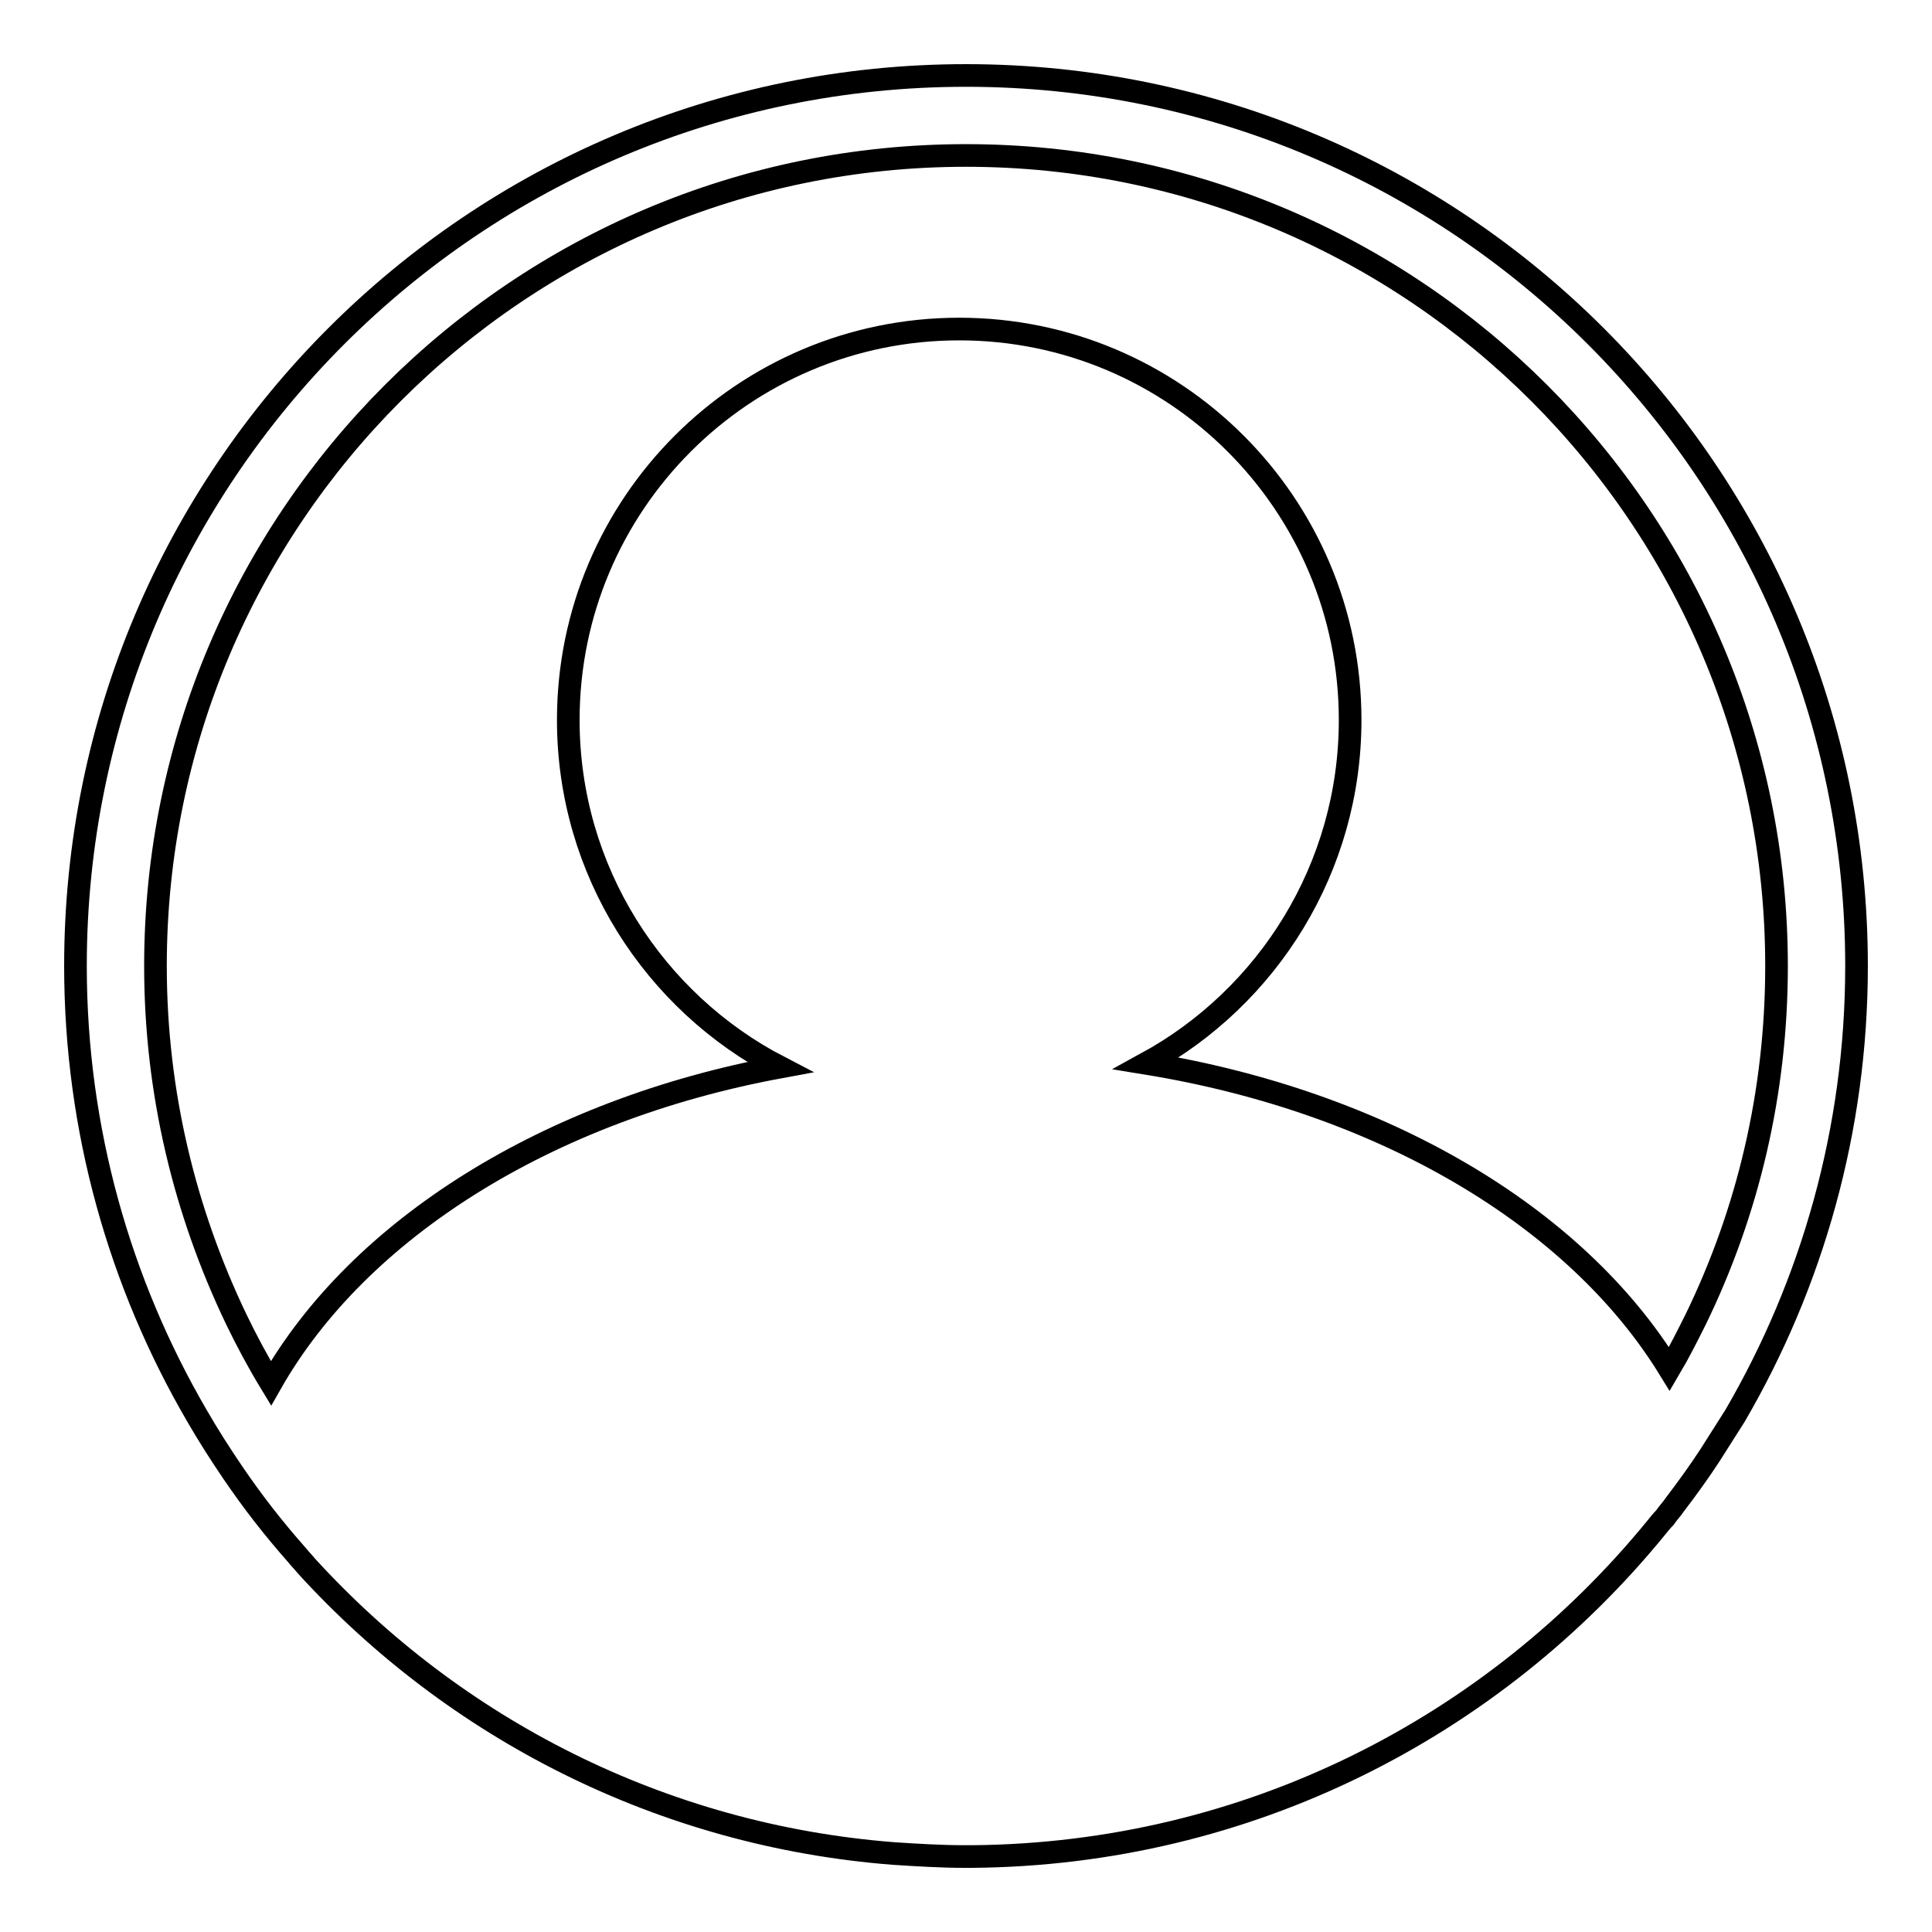 <?xml version="1.0" encoding="utf-8"?>
<!-- Svg Vector Icons : http://www.onlinewebfonts.com/icon -->
<!DOCTYPE svg PUBLIC "-//W3C//DTD SVG 1.1//EN" "http://www.w3.org/Graphics/SVG/1.1/DTD/svg11.dtd">
<svg version="1.1" xmlns="http://www.w3.org/2000/svg" xmlns:xlink="http://www.w3.org/1999/xlink" x="0px" y="0px" viewBox="0 0 256 256" enable-background="new 0 0 256 256" xml:space="preserve">
<g><g><path stroke-width="3" fill-opacity="0" stroke="#000000"  d="M128,10C62.8,10,10,62.8,10,128c0,21.7,5.9,42.1,16.1,59.6c1.5,2.6,3.1,5.1,4.8,7.6l0,0l0,0c1.3,1.9,2.6,3.7,4,5.5c1.4,1.8,2.9,3.6,4.4,5.3l0,0l0,0c0.4,0.5,0.9,1,1.3,1.5c19.6,21.5,47,35.7,77.8,38.1c3.1,0.2,6.3,0.4,9.4,0.4c0.3,0,0.6,0,0.9,0h0.1c36.6-0.3,69.1-17.2,90.6-43.5c0.4-0.5,0.8-1,1.2-1.4c0.4-0.6,0.9-1.1,1.3-1.7c1.6-2.1,3.2-4.3,4.7-6.6c1.1-1.7,2.2-3.5,3.3-5.2c10.2-17.5,16.1-37.9,16.1-59.6C246,62.8,193.2,10,128,10z M224.7,174.8c-1.1,2.2-2.2,4.4-3.5,6.6c-12.4-20.2-38-35.4-69.3-40.5c16.1-8.8,27-25.9,27-45.5c0-28.6-23.2-51.8-51.8-51.8c-28.6,0-51.8,23.2-51.8,51.8c0,20,11.4,37.4,28,46c-30.8,5.7-55.8,21.5-67.4,41.9c-1.7-2.8-3.2-5.6-4.6-8.5c-6.8-14.2-10.7-30-10.7-46.8C20.6,68.7,68.7,20.6,128,20.6c59.3,0,107.4,48.1,107.4,107.4C235.4,144.8,231.6,160.6,224.7,174.8z"/></g></g>
</svg>